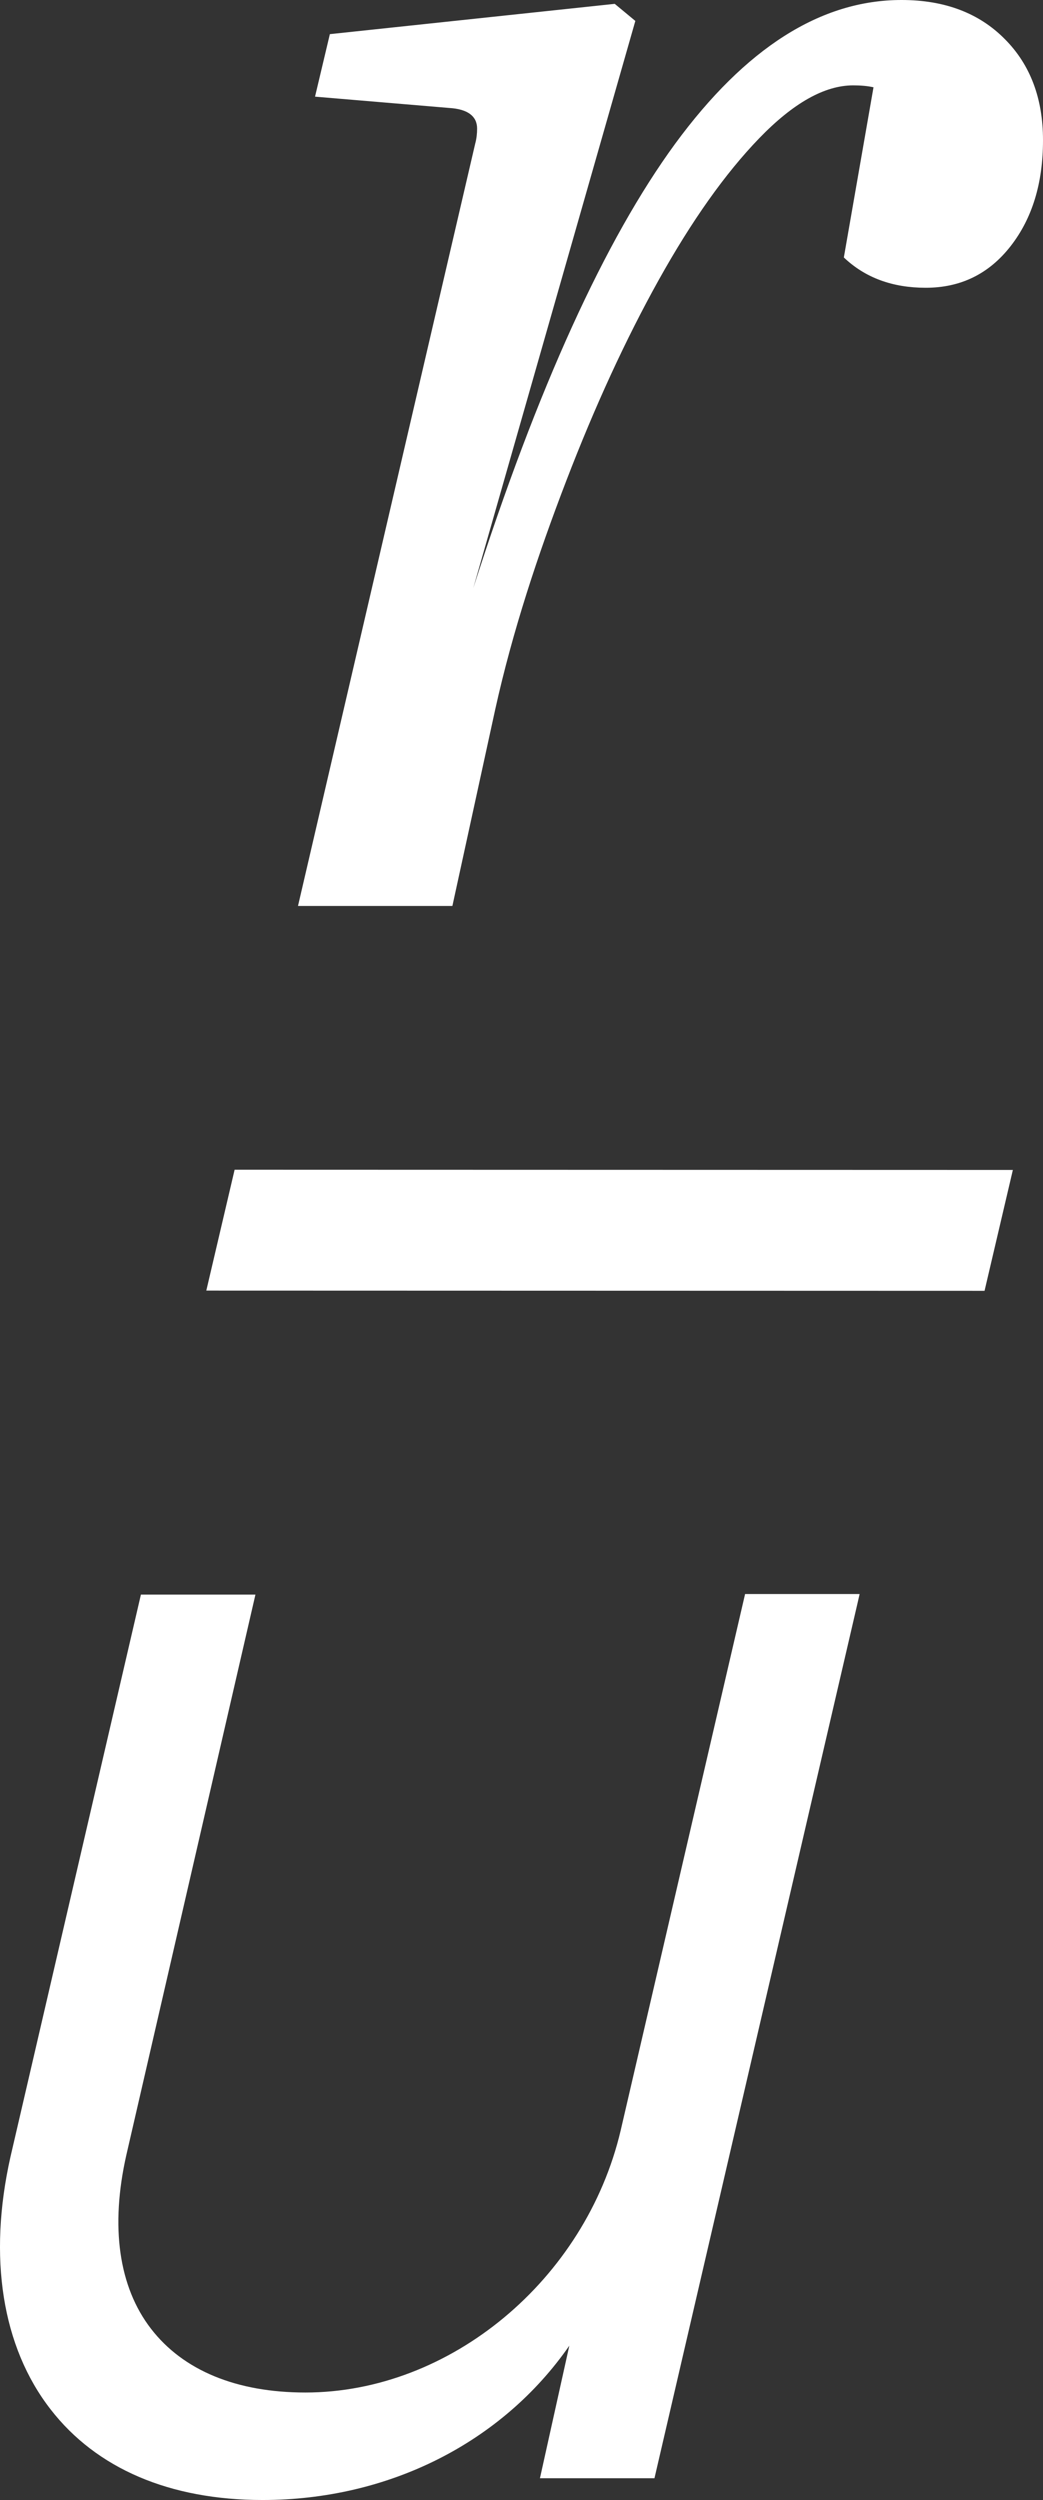 <?xml version="1.0" encoding="UTF-8"?>
<svg width="91px" height="218px" viewBox="0 0 91 218" version="1.1" xmlns="http://www.w3.org/2000/svg" xmlns:xlink="http://www.w3.org/1999/xlink">
    <rect x="0" y="0" width="91" height="218" fill="#333333" stroke="none"/>
    <title>Group</title>
    <g id="Page-1" stroke="none" stroke-width="1" fill="none" fill-rule="evenodd">
        <g id="Group" fill="#FFFFFF" fill-rule="nonzero">
            <path d="M78.657,0 C71.61,0 65.043,4.178 58.907,12.534 C52.796,20.891 46.9,33.809 41.291,51.29 L55.432,1.825 L53.635,0.336 L28.78,2.978 L27.486,8.428 L39.182,9.413 C40.812,9.509 41.627,10.133 41.627,11.214 C41.627,11.646 41.579,12.102 41.459,12.534 L26,79 L39.47,79 L43.209,61.855 C44.719,55.036 46.924,48.384 49.416,41.901 C51.909,35.418 54.593,29.583 57.469,24.42 C60.346,19.258 63.27,15.128 66.242,12.054 C69.213,8.981 71.946,7.444 74.438,7.444 C75.086,7.444 75.685,7.492 76.212,7.612 L73.624,22.451 C75.469,24.204 77.842,25.093 80.766,25.093 C83.81,25.093 86.278,23.892 88.172,21.467 C90.065,19.042 91,15.968 91,12.222 C91,8.596 89.897,5.643 87.669,3.41 C85.44,1.153 82.444,0 78.657,0" id="Path"></path>
            <path d="M54.154,185.77 C51.087,198.797 39.275,208.627 26.647,208.627 C20.633,208.627 15.985,206.704 13.181,203.075 C10.354,199.422 9.611,194.158 11.025,187.909 L22.286,139.048 L12.295,139.048 L0.913,188.078 L0.913,188.078 C-1.051,196.826 0.171,204.637 4.412,210.093 C8.413,215.26 14.811,218 22.909,218 C33.907,218 43.803,213.001 49.674,204.541 L47.11,216.101 L57.101,216.101 L74.808,139.841 L75,139 L65.008,139 L54.154,185.77 Z" id="Path"></path>
            <polygon id="Path" points="20.47 102 18 112.54 85.9 112.56 88.37 102.02"></polygon>
        </g>
    </g>
</svg>